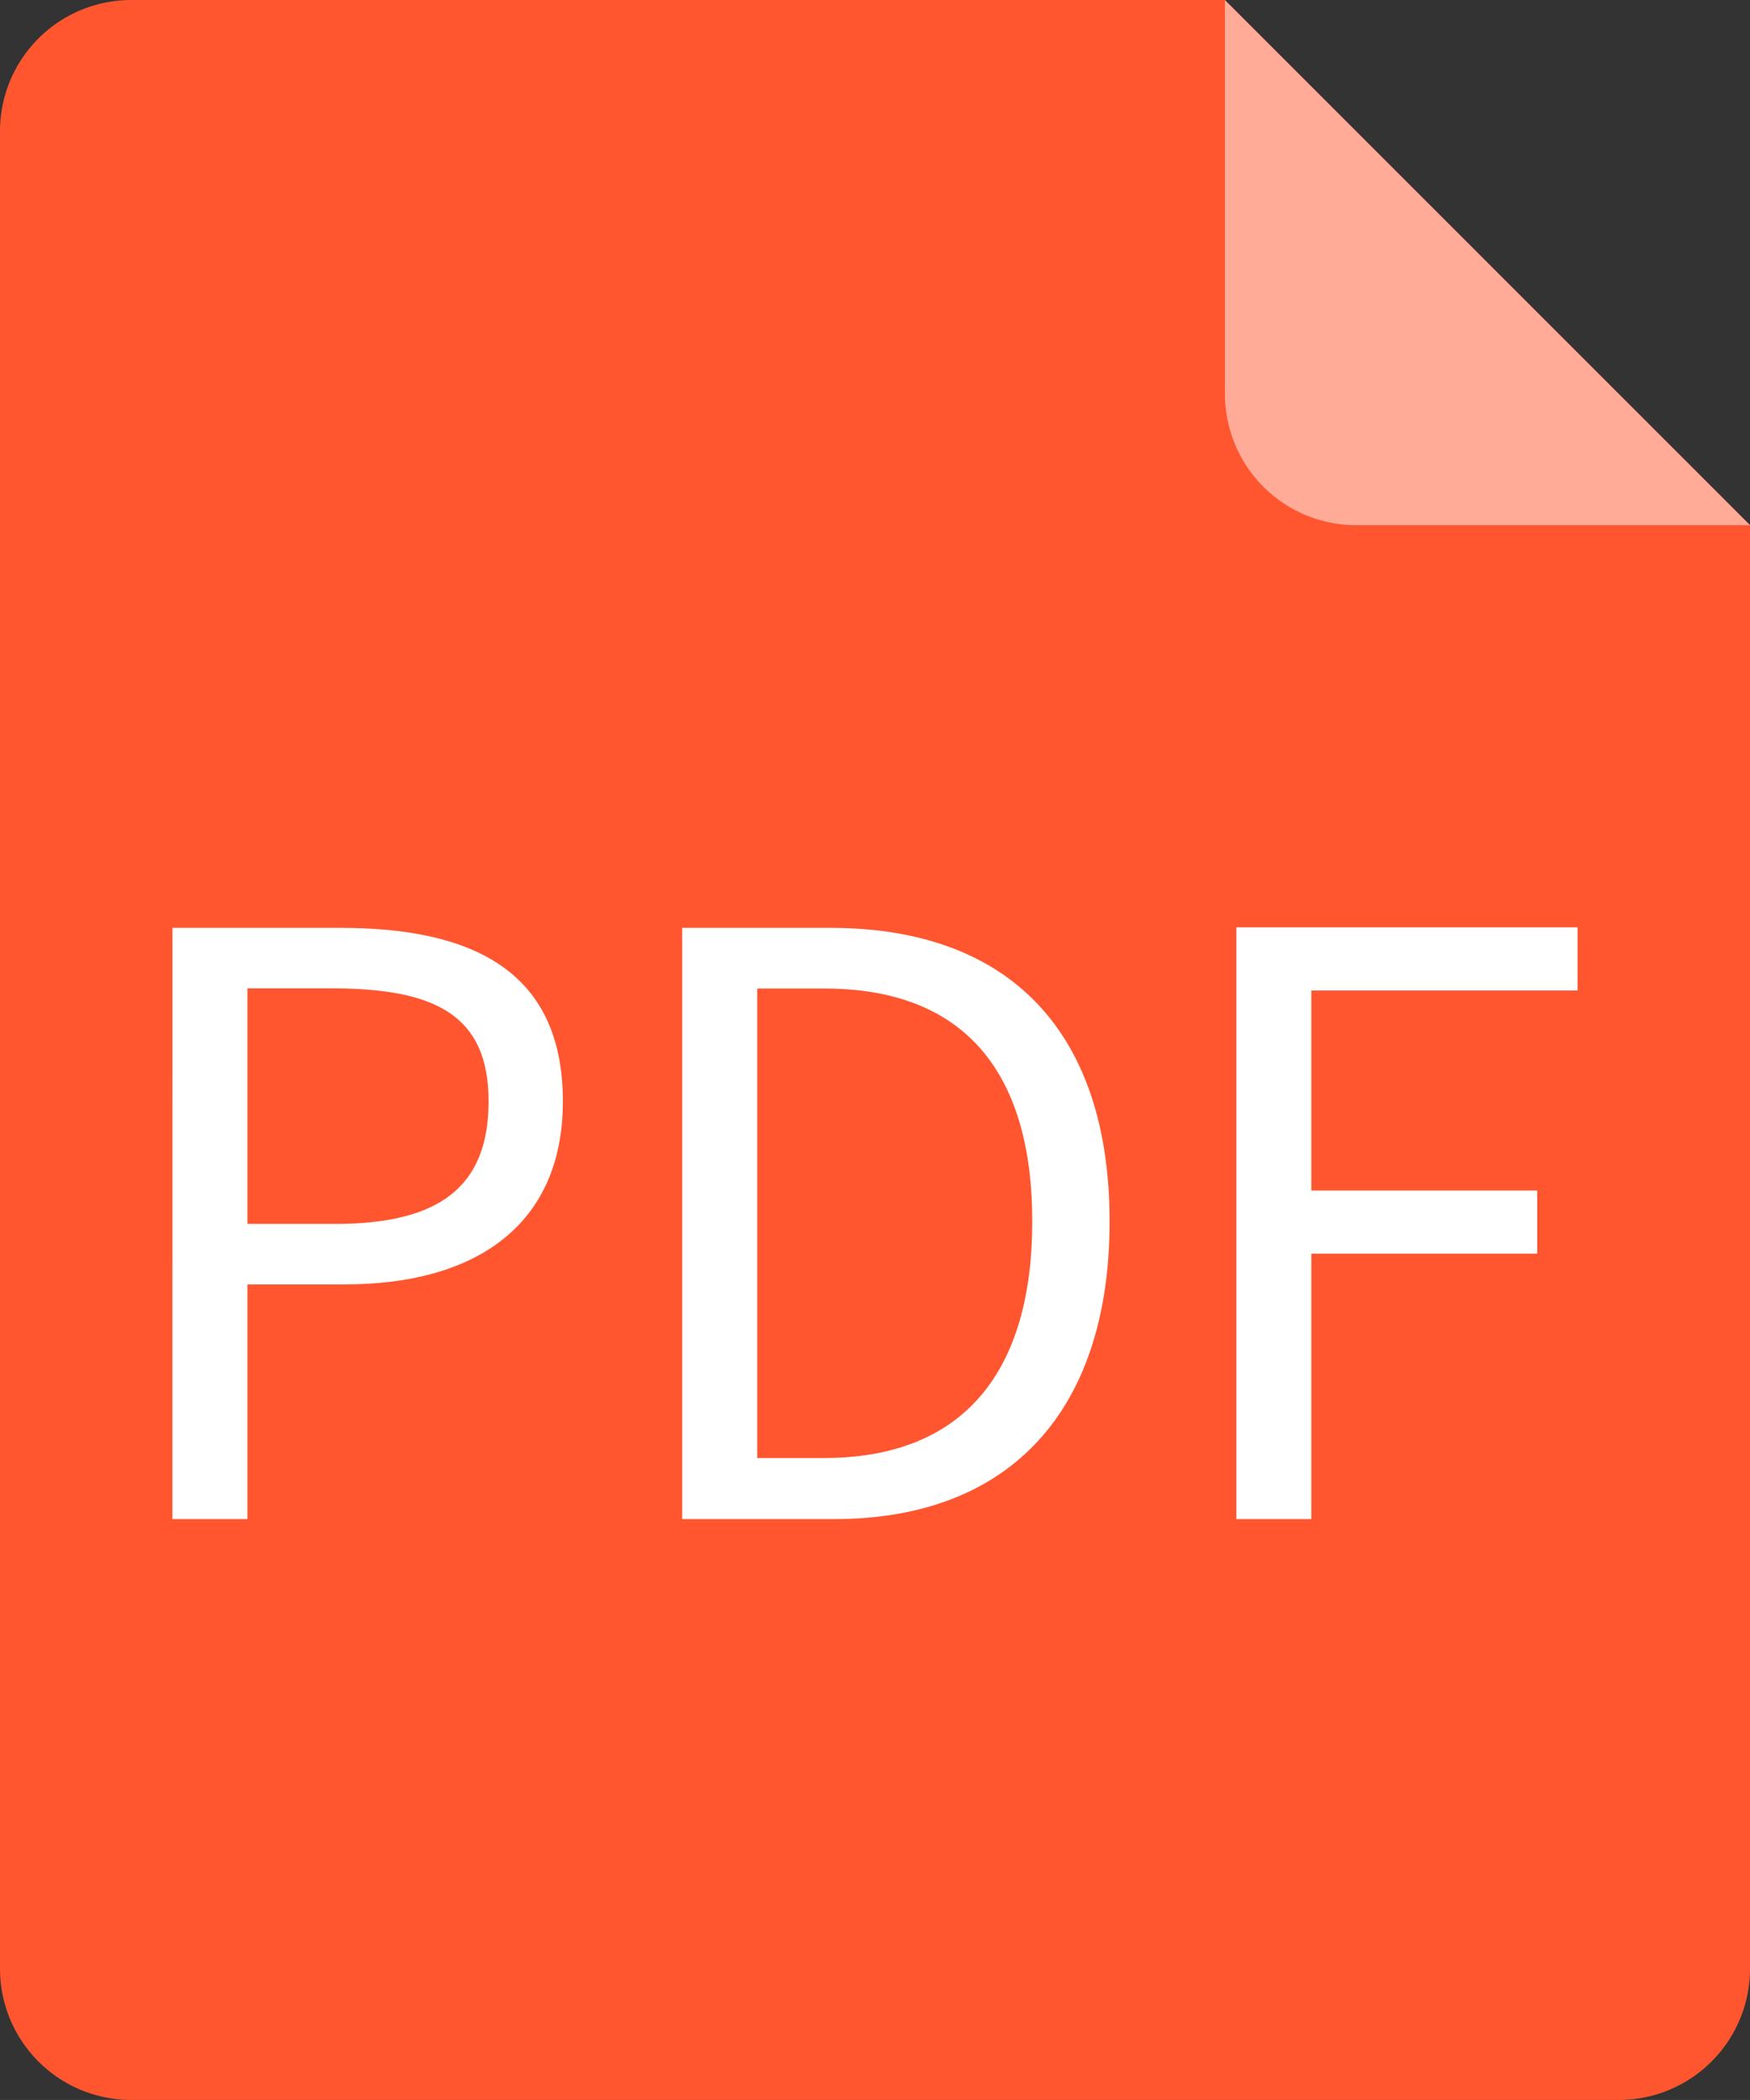<svg id="组_71551" data-name="组 71551" xmlns="http://www.w3.org/2000/svg" width="30.463" height="36.555" viewBox="0 0 30.463 36.555">
  <rect x="0" y="0" width="30.463" height="36.555" fill="#333333" stroke="none"/>
  <path id="路径_5469" data-name="路径 5469" d="M97.285,0h19.039l9.139,9.139V34.27a2.285,2.285,0,0,1-2.285,2.285H97.285A2.285,2.285,0,0,1,95,34.27V2.285A2.285,2.285,0,0,1,97.285,0Z" transform="translate(-95 0)" fill="#ff5630"/>
  <path id="路径_5472" data-name="路径 5472" d="M672,0l9.139,9.139h-6.854A2.285,2.285,0,0,1,672,6.854Z" transform="translate(-650.677 0.003)" fill="#fff" opacity="0.5"/>
  <path id="路径_12736" data-name="路径 12736" d="M-13.368-1.436h1.306V-5.522h1.7c2.247,0,3.791-1.011,3.791-3.187,0-2.247-1.545-3.019-3.861-3.019h-2.935Zm1.306-5.139v-4.1h1.474c1.811,0,2.724.477,2.724,1.966s-.857,2.134-2.668,2.134Zm7.568,5.139h2.64c3.1,0,4.8-1.924,4.8-5.181s-1.7-5.111-4.858-5.111H-4.494ZM-3.188-2.5v-8.172h1.165C.407-10.675,1.6-9.229,1.6-6.617S.407-2.5-2.023-2.5ZM5.153-1.436H6.458v-4.62H10.39v-1.1H6.458v-3.482h4.634v-1.1H5.153Z" transform="translate(16.369 27.88)" fill="#fff"/>
</svg>
